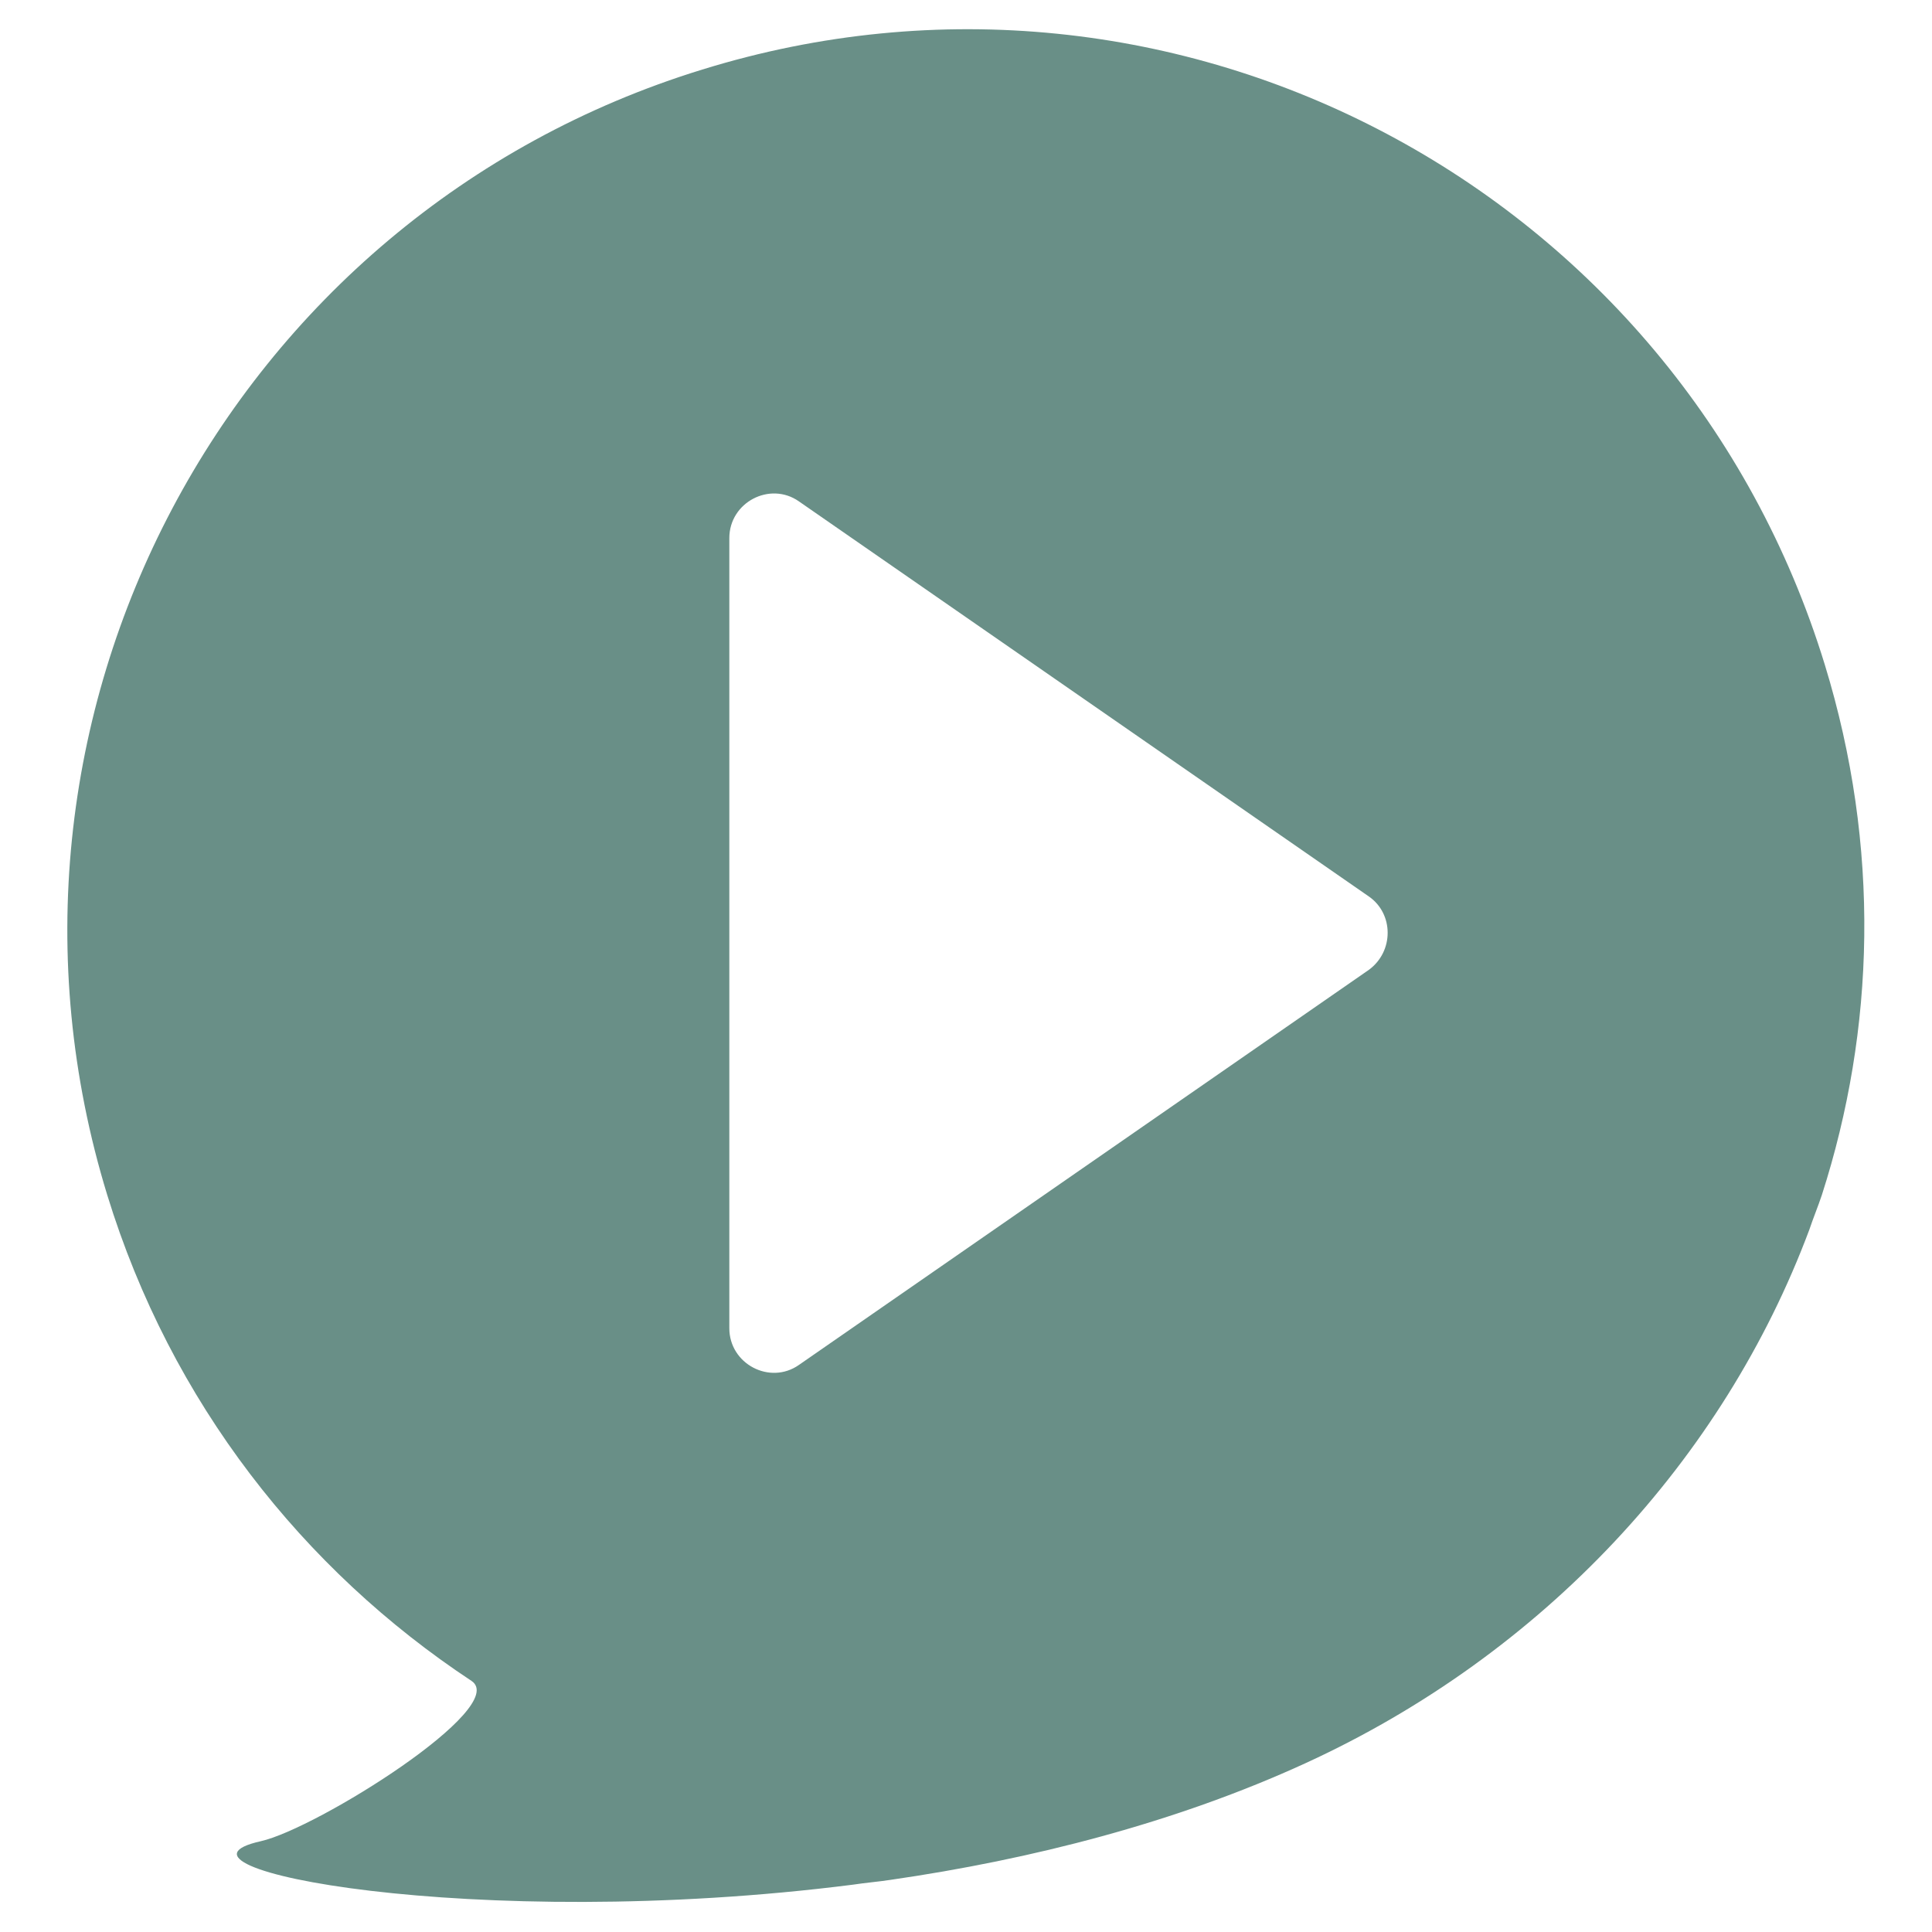 <?xml version="1.0" encoding="utf-8"?>
<!-- Generator: Adobe Illustrator 18.0.0, SVG Export Plug-In . SVG Version: 6.00 Build 0)  -->
<!DOCTYPE svg PUBLIC "-//W3C//DTD SVG 1.1//EN" "http://www.w3.org/Graphics/SVG/1.1/DTD/svg11.dtd">
<svg version="1.1" id="Capa_1" xmlns="http://www.w3.org/2000/svg" xmlns:xlink="http://www.w3.org/1999/xlink" x="0px" y="0px"
	 viewBox="0 0 200 200" enable-background="new 0 0 200 200" xml:space="preserve">
<path fill="#698F87" d="M188.9,68.8C173.8,19.6,121.8-8,72.7,7.2C23.6,22.3-4,74.5,11.1,123.7c6.6,21.5,20.3,38.8,37.7,50.3
	c4.1,2.7-16,15.3-21.8,16.6c-12.1,2.7,22,9.5,61.3,4.5c1.3-0.2,2.6-0.3,3.9-0.5c14.5-2.1,29.5-5.9,43-12.1
	c24.6-11.3,43.2-31.4,52.1-55.2c0.4-1.2,0.9-2.4,1.3-3.6C194.1,106.6,194.7,87.7,188.9,68.8z M141.7,100.4l-59,40.9
	c-3,2.1-7.2-0.1-7.2-3.8V55.7c0-3.7,4.2-5.9,7.2-3.8l59,40.9C144.3,94.6,144.3,98.5,141.7,100.4z"/>
</svg>
